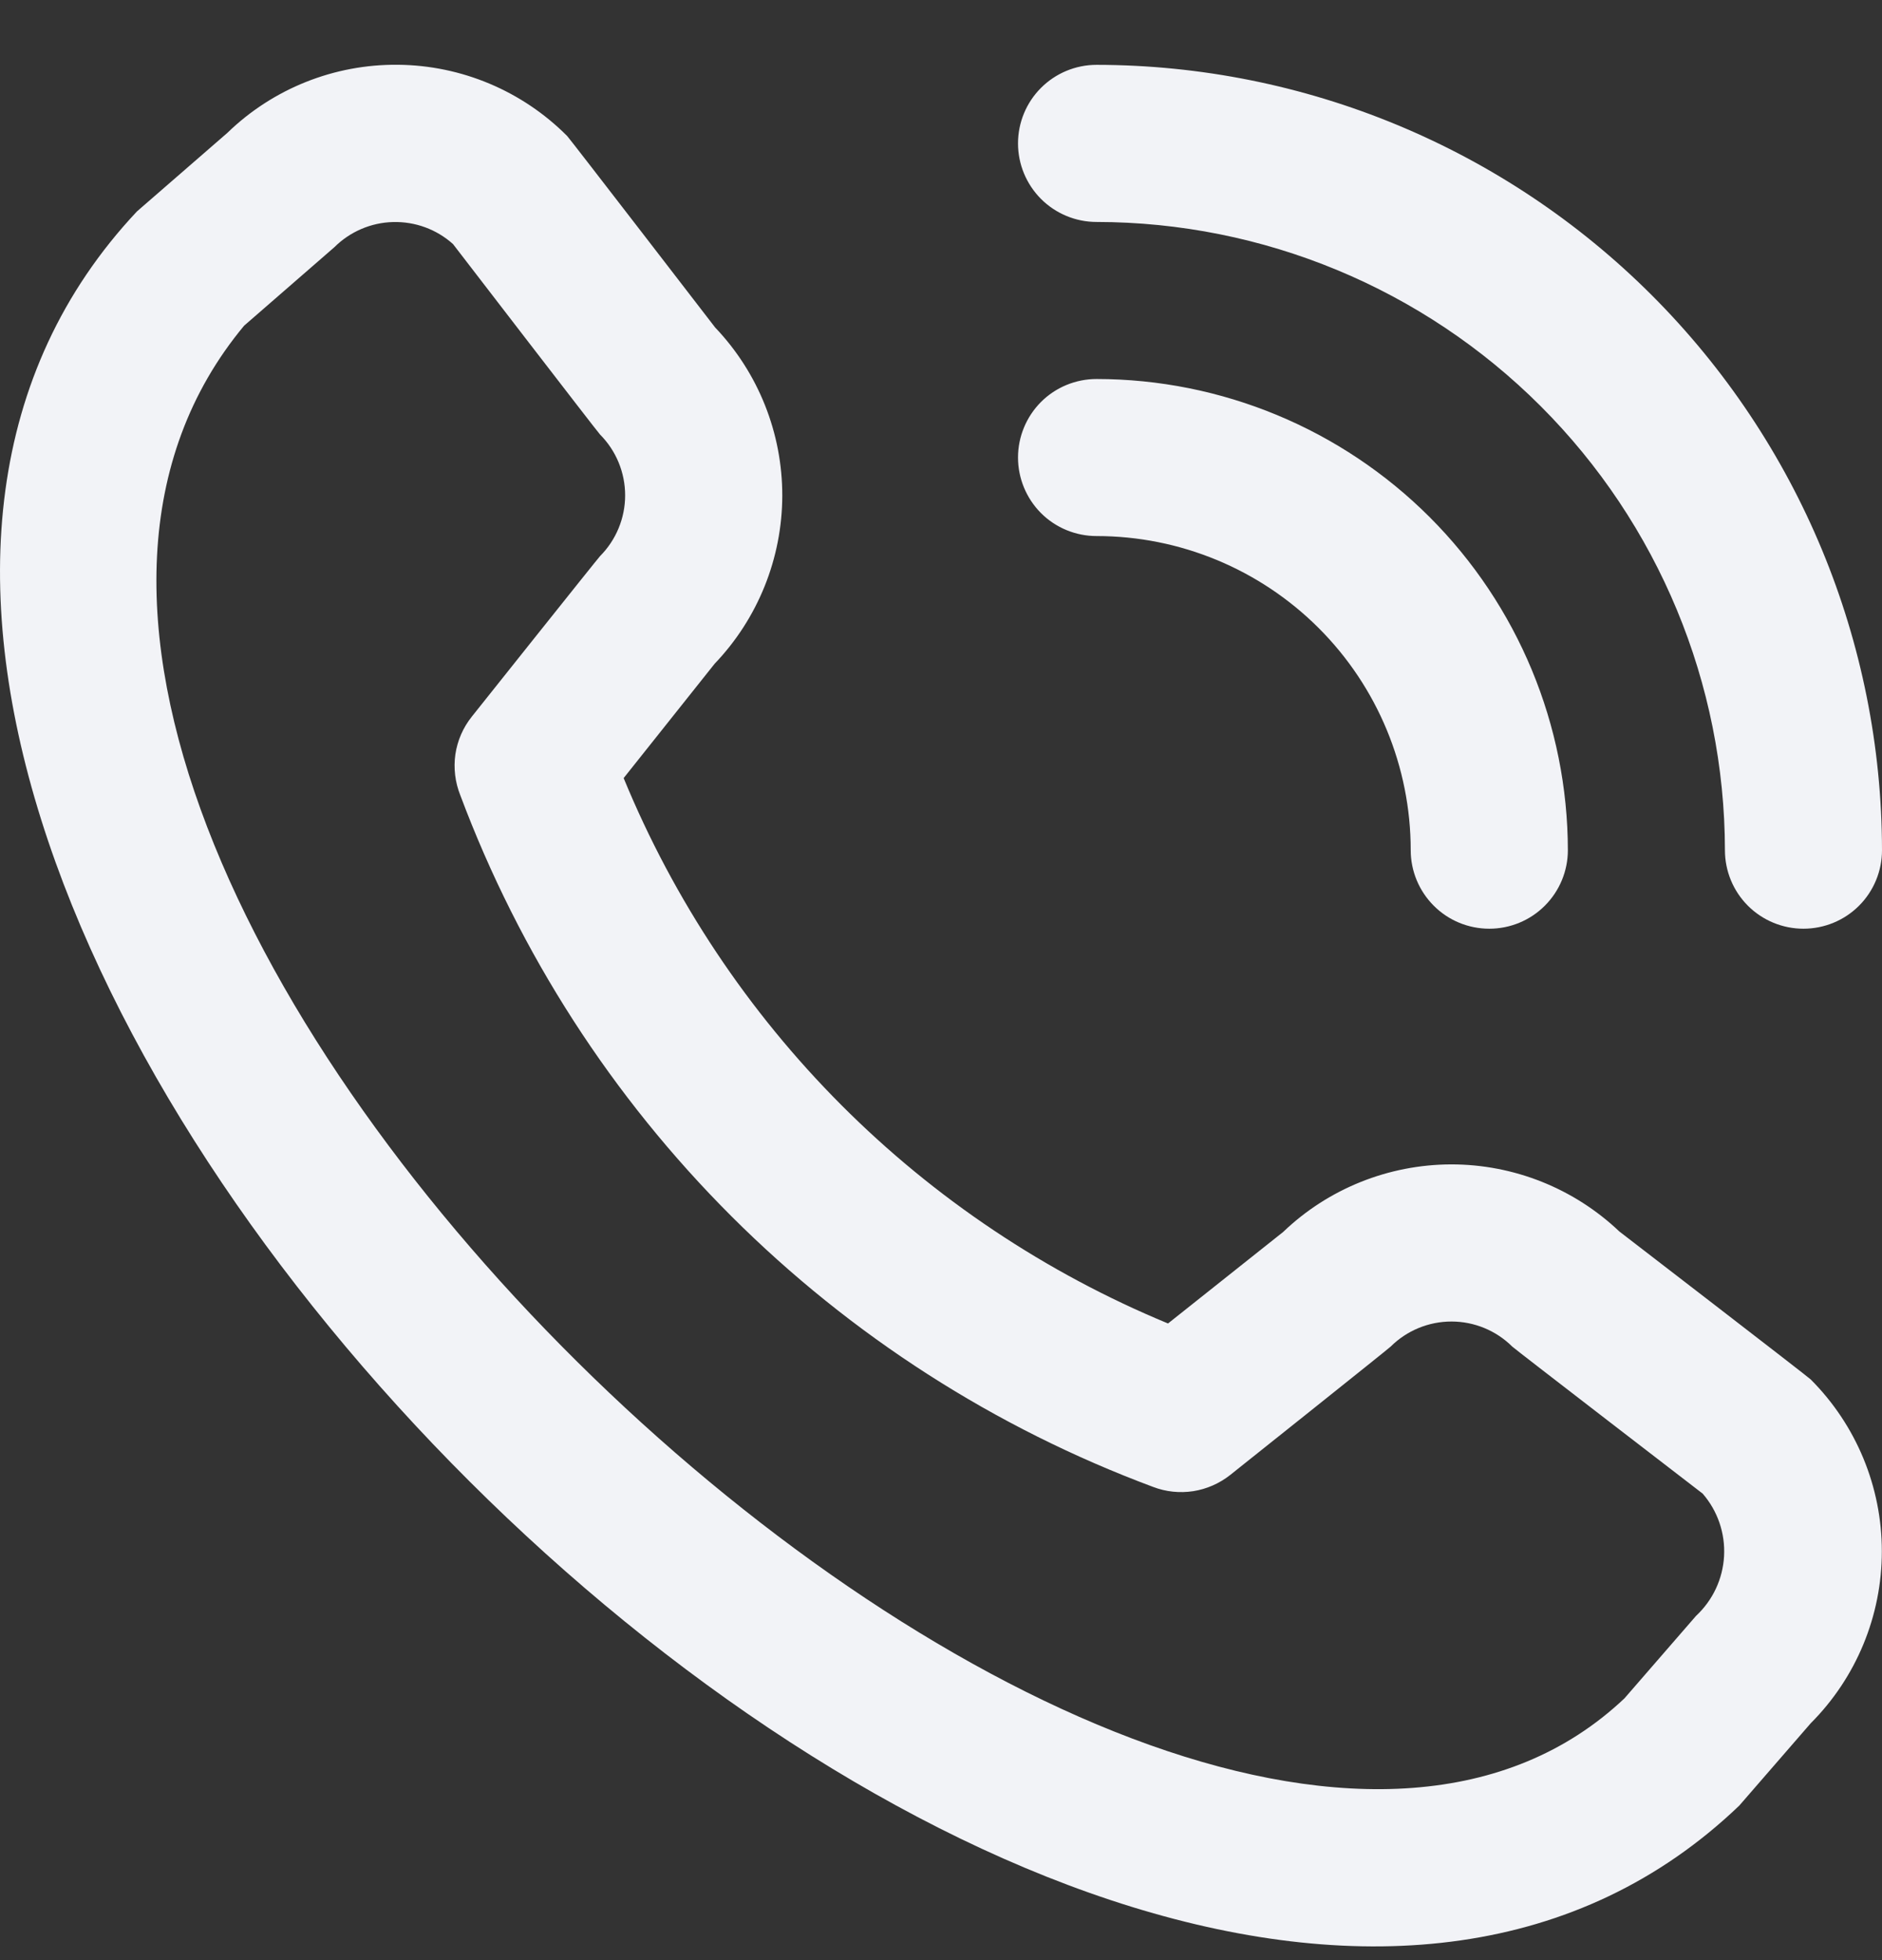 <svg width="24" height="25" viewBox="0 0 24 25" fill="none" xmlns="http://www.w3.org/2000/svg">
<rect x="0" y="0" width="24" height="25" fill="#333333" stroke="none"/>
<path d="M12.982 1.829C12.982 1.563 13.088 1.308 13.275 1.121C13.463 0.933 13.718 0.827 13.984 0.827C16.639 0.83 19.185 1.886 21.063 3.764C22.941 5.642 23.997 8.188 24 10.844C24 11.109 23.895 11.364 23.707 11.552C23.519 11.74 23.264 11.845 22.998 11.845C22.733 11.845 22.478 11.74 22.29 11.552C22.102 11.364 21.997 11.109 21.997 10.844C21.994 8.719 21.149 6.682 19.647 5.18C18.145 3.678 16.108 2.833 13.984 2.831C13.718 2.831 13.463 2.725 13.275 2.537C13.088 2.349 12.982 2.095 12.982 1.829ZM13.984 6.837C15.046 6.837 16.065 7.259 16.817 8.011C17.568 8.762 17.99 9.781 17.99 10.844C17.99 11.109 18.096 11.364 18.284 11.552C18.471 11.74 18.726 11.845 18.992 11.845C19.258 11.845 19.512 11.74 19.7 11.552C19.888 11.364 19.994 11.109 19.994 10.844C19.992 9.25 19.358 7.723 18.232 6.596C17.105 5.469 15.577 4.835 13.984 4.834C13.718 4.834 13.463 4.939 13.275 5.127C13.088 5.315 12.982 5.57 12.982 5.835C12.982 6.101 13.088 6.356 13.275 6.544C13.463 6.732 13.718 6.837 13.984 6.837ZM23.091 17.594C23.672 18.176 23.998 18.964 23.998 19.786C23.998 20.608 23.672 21.397 23.091 21.979L22.18 23.029C13.977 30.883 -5.986 10.926 1.747 2.696L2.899 1.695C3.481 1.13 4.263 0.818 5.074 0.826C5.885 0.833 6.661 1.16 7.233 1.735C7.264 1.766 9.12 4.177 9.12 4.177C9.671 4.755 9.977 5.524 9.976 6.323C9.974 7.121 9.665 7.889 9.113 8.466L7.953 9.924C8.595 11.484 9.539 12.901 10.73 14.095C11.921 15.289 13.337 16.235 14.895 16.88L16.363 15.713C16.939 15.161 17.707 14.853 18.505 14.851C19.304 14.85 20.072 15.157 20.651 15.707C20.651 15.707 23.061 17.562 23.091 17.594ZM21.713 19.05C21.713 19.05 19.316 17.206 19.285 17.175C19.079 16.97 18.8 16.855 18.51 16.855C18.219 16.855 17.94 16.97 17.734 17.175C17.707 17.203 15.687 18.813 15.687 18.813C15.55 18.921 15.388 18.992 15.216 19.019C15.044 19.045 14.868 19.027 14.706 18.965C12.687 18.213 10.853 17.036 9.329 15.514C7.805 13.992 6.625 12.16 5.87 10.143C5.804 9.978 5.782 9.798 5.807 9.622C5.833 9.446 5.905 9.28 6.016 9.141C6.016 9.141 7.625 7.12 7.652 7.093C7.857 6.887 7.972 6.608 7.972 6.318C7.972 6.027 7.857 5.748 7.652 5.542C7.621 5.512 5.777 3.113 5.777 3.113C5.568 2.925 5.295 2.825 5.013 2.832C4.732 2.839 4.464 2.954 4.265 3.152L3.113 4.154C-2.538 10.949 14.761 27.288 20.716 21.661L21.628 20.61C21.842 20.411 21.97 20.138 21.986 19.847C22.002 19.556 21.904 19.27 21.713 19.05Z" fill="#F2F3F7"/>
</svg>
